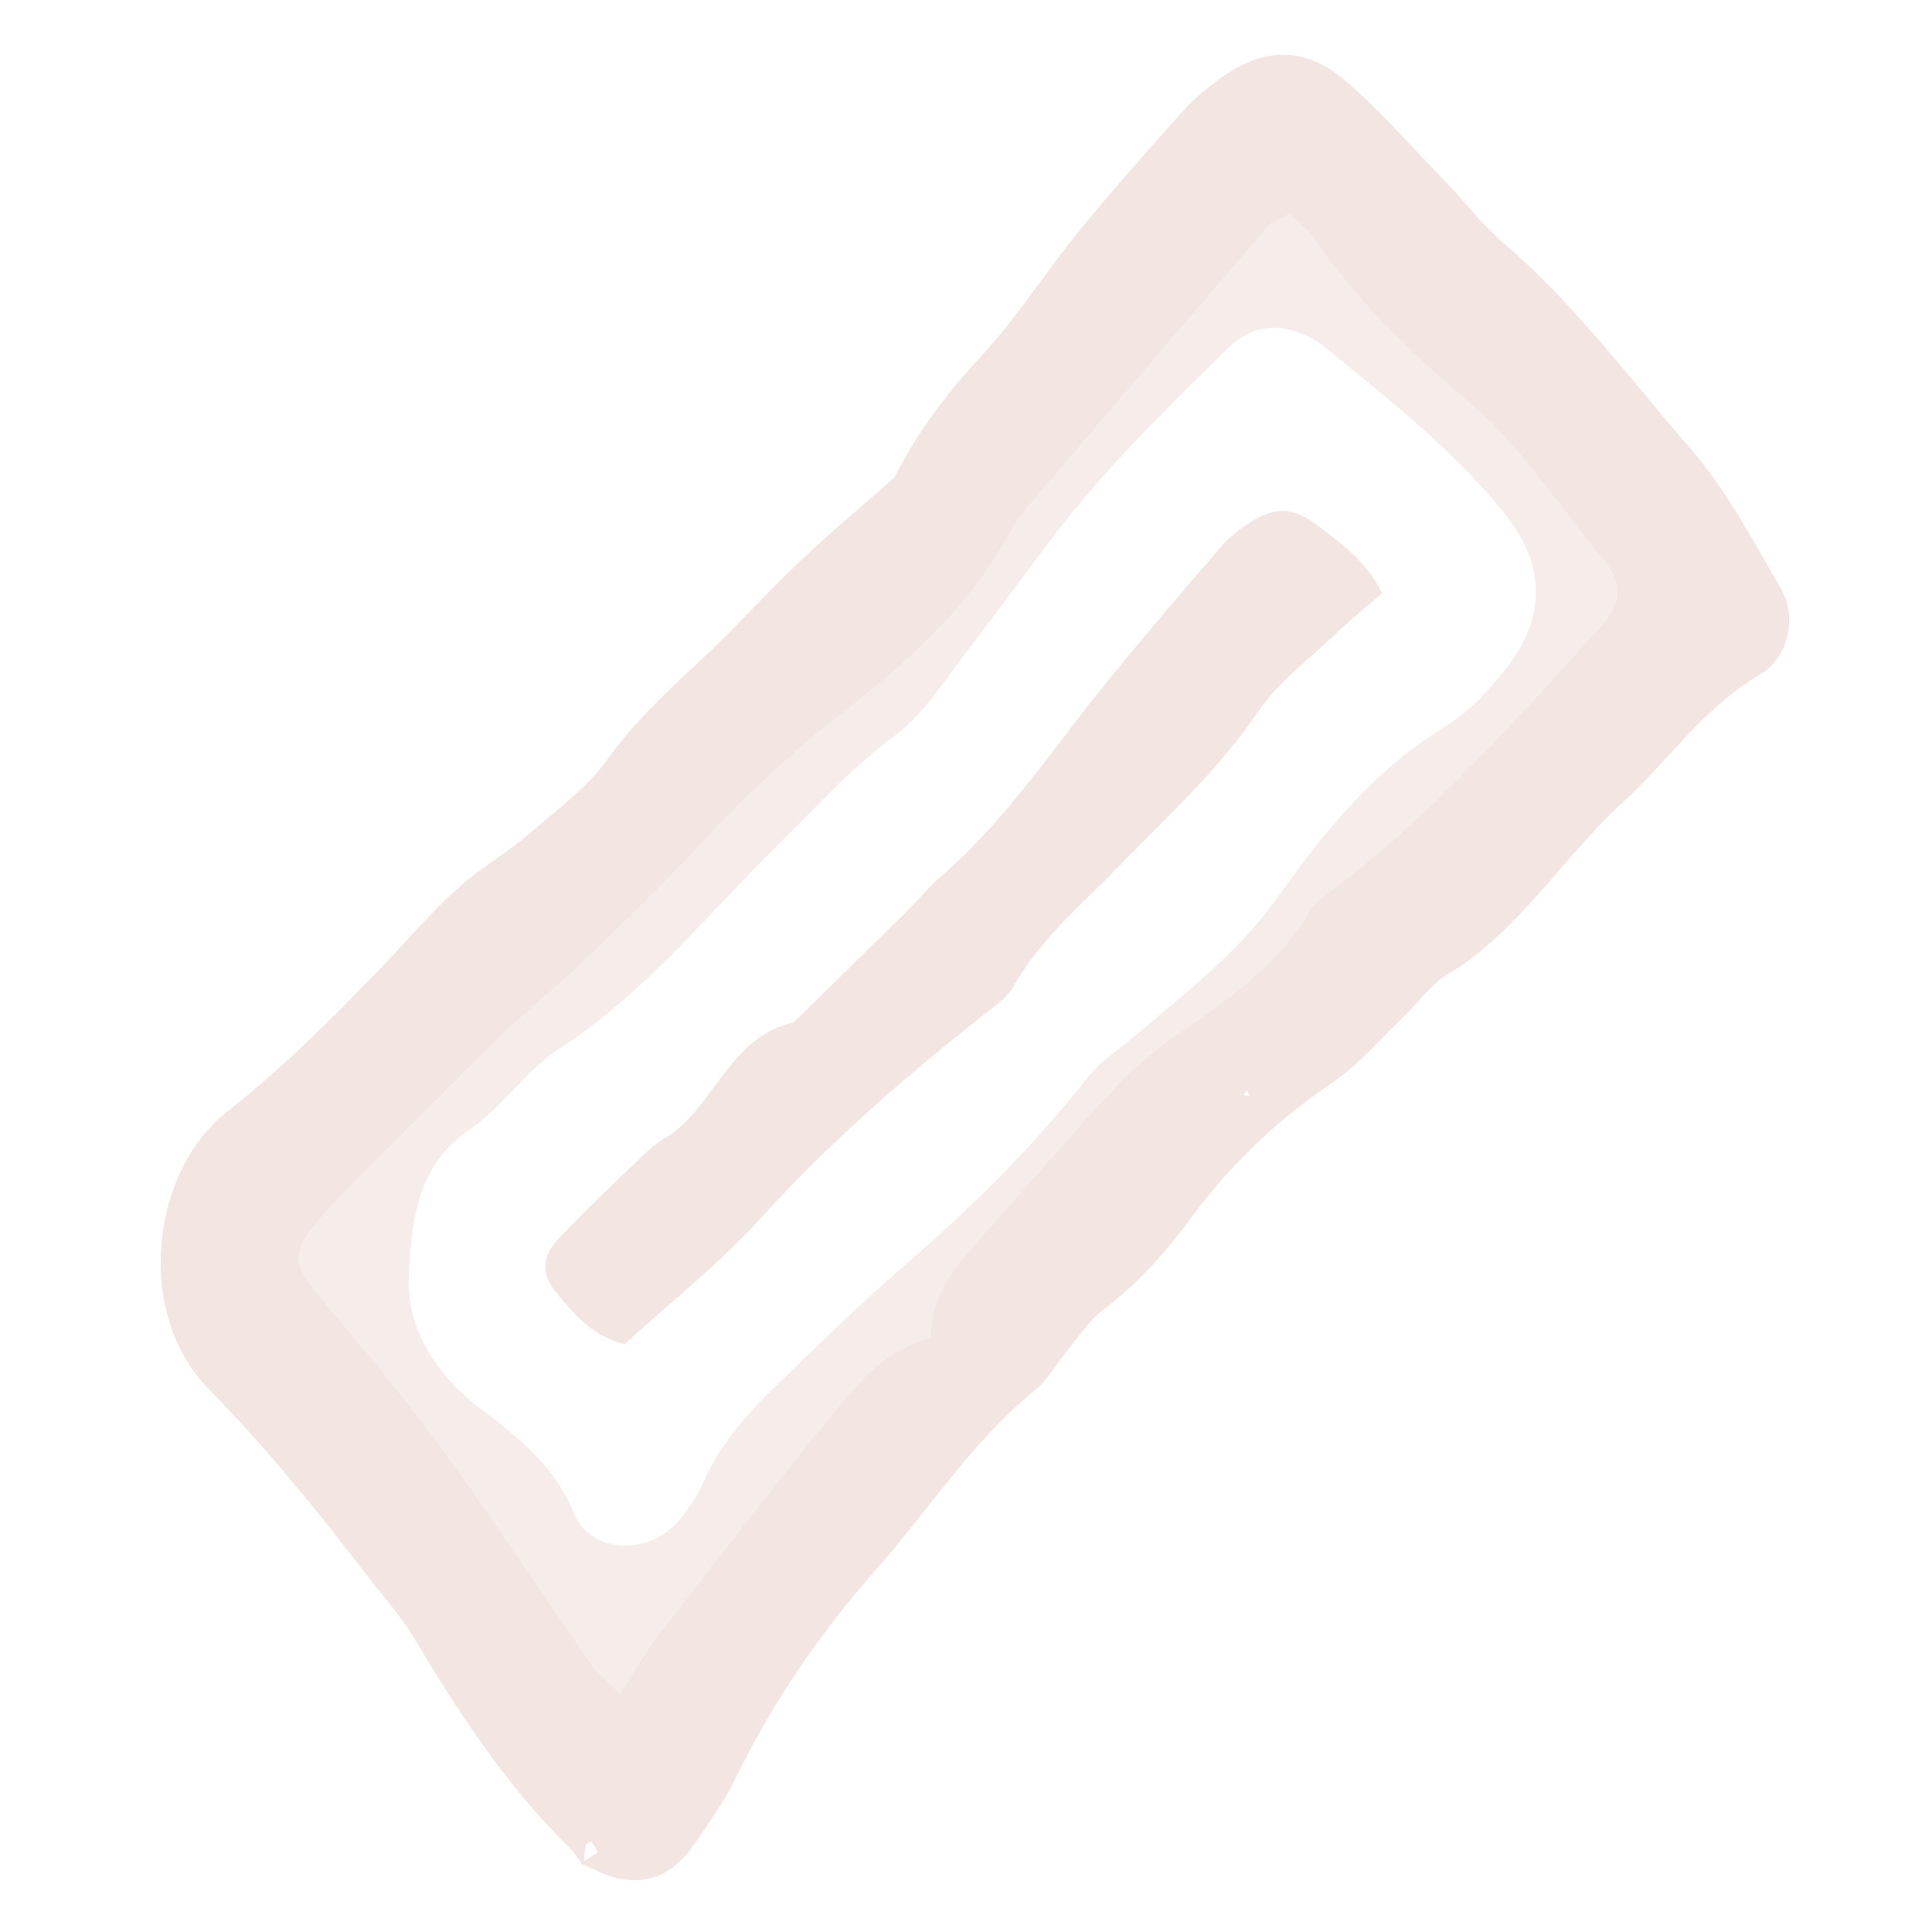 <?xml version="1.0" encoding="utf-8"?>
<!-- Generator: Adobe Illustrator 28.0.0, SVG Export Plug-In . SVG Version: 6.00 Build 0)  -->
<svg version="1.1" id="Layer_1" xmlns="http://www.w3.org/2000/svg" xmlns:xlink="http://www.w3.org/1999/xlink" x="0px" y="0px"
	 viewBox="0 0 1000 1000" style="enable-background:new 0 0 1000 1000;" xml:space="preserve">
<style type="text/css">
	.st0{fill:#F2E5E2;}
	.st1{opacity:0.7;fill:#F2E5E2;enable-background:new    ;}
</style>
<g>
	<path class="st0" d="M301.94,965.75c-2.33-3.11-4.31-6.59-7.06-9.27c-32.88-32.1-57.57-70.17-80.98-109.3
		c-6.57-10.98-15.38-20.63-23.23-30.84c-25.97-33.76-52.44-66.66-82.6-97.34c-38.49-39.16-30.09-112.58,9.54-143.64
		c28.45-22.3,54.3-48.21,79.51-74.25c17.15-17.72,32.39-37.22,52.79-51.63c9.53-6.73,19.14-13.48,27.9-21.14
		c12.64-11.05,26.64-21.43,36.26-34.81c13.86-19.28,30.56-35.14,47.77-51.04c18.09-16.71,34.51-35.19,52.39-52.13
		c16-15.16,32.99-29.27,49.55-43.84c1.6,2.35,3.2,4.7,1.9,2.79c1.91,1.27-0.46-0.31-2.83-1.89c11.7-23.44,27.17-43.84,45.09-63.17
		c18.5-19.95,33.19-43.38,50.45-64.54c17.24-21.14,35.45-41.51,53.59-61.9c5.15-5.8,11.2-10.96,17.42-15.63
		c25.32-18.99,47.1-18.77,70.38,2.48c17.24,15.75,32.88,33.26,49.09,50.12c9.87,10.27,18.58,21.84,29.34,31.03
		c36.79,31.43,65.38,70.32,96.81,106.46c18.55,21.33,32.02,47.25,46.5,71.85c8.89,15.11,4.5,36.18-10.71,45.09
		c-28.76,16.85-46.92,44.2-70.65,65.89c-31.49,28.79-53.68,66.88-91.31,89.52c-8.64,5.2-14.8,14.44-22.31,21.61
		c-12.22,11.67-23.36,25.03-37.19,34.36c-28.42,19.17-52.63,42.32-72.77,69.68c-13.21,17.96-27.64,34.27-45.61,47.7
		c-7.1,5.31-12.21,13.34-17.99,20.33c-5.8,7-10.23,15.56-17.12,21.16c-32.72,26.56-55.14,62.12-82.63,93.21
		c-28.5,32.23-52.81,67.53-71.8,106.41c-6.23,12.75-14.48,24.62-22.67,36.27c-11.99,17.05-28.01,22.41-47.74,13.92
		c-3.58-1.54-7.09-3.26-10.62-4.91c3.06-1.79,6.22-3.45,9.01-5.59c0.24-0.19-1.92-3.66-3.21-5.42c-0.13-0.17-2.88,0.83-3.01,1.56
		C302.5,958.49,302.3,962.14,301.94,965.75z M667.53,110.74c-5.94,3.15-8.85,3.83-10.42,5.65c-42.32,49.18-84.53,98.44-126.64,147.8
		c-3.36,3.93-6.2,8.41-8.67,12.97c-20.91,38.72-53.79,66.94-87.35,93.15c-26.88,21-50.89,44.09-73.88,68.91
		c-19.41,20.95-40.16,40.68-60.78,60.48c-13.07,12.55-27.47,23.74-40.43,36.39c-26.96,26.29-53.4,53.11-79.96,79.81
		c-5.5,5.53-10.85,11.27-15.82,17.27c-12.47,15.07-11.67,21.56,1.34,37.23c21.56,25.96,43.58,51.66,63.47,78.88
		c26.84,36.73,51.74,74.85,77.74,112.2c3.35,4.82,8.25,8.57,14.66,15.07c7.92-12.02,13.58-21.94,20.5-30.88
		c28.59-36.89,57.06-73.89,86.6-110.02c14.59-17.85,28.89-36.96,53.81-43.06c-0.24-20.12,10.55-34.56,22.79-48.32
		c24.2-27.19,47.95-54.79,72.74-81.44c9.65-10.37,20.97-19.49,32.6-27.65c25.64-17.98,51.72-35.15,67.88-63.31
		c2.47-4.3,7.06-7.62,11.18-10.72c52.14-39.33,95.1-88.02,138.83-135.91c11.08-12.13,12.95-22.91,2.73-35.01
		c-23.43-27.74-42.67-58.88-70.97-82.76c-29.82-25.16-57.83-52.44-80.14-84.92C676.56,118.49,672.3,115.44,667.53,110.74z
		 M643.59,566.84l3.14,0.49l-1.27-2.88L643.59,566.84z"/>
	<path class="st1" d="M667.53,110.74c4.77,4.7,9.04,7.76,11.83,11.82c22.31,32.48,50.32,59.76,80.14,84.92
		c28.3,23.88,47.54,55.01,70.97,82.76c10.22,12.1,8.34,22.88-2.73,35.01c-43.73,47.89-86.69,96.58-138.83,135.91
		c-4.11,3.1-8.7,6.42-11.18,10.72c-16.16,28.16-42.25,45.33-67.88,63.31c-11.63,8.16-22.95,17.28-32.6,27.65
		c-24.78,26.64-48.54,54.25-72.74,81.44c-12.24,13.75-23.03,28.2-22.79,48.32c-24.92,6.1-39.22,25.22-53.81,43.06
		c-29.54,36.12-58.02,73.12-86.6,110.02c-6.92,8.93-12.58,18.85-20.5,30.88c-6.41-6.5-11.31-10.25-14.66-15.07
		c-25.99-37.35-50.9-75.48-77.74-112.2c-19.89-27.22-41.91-52.91-63.47-78.88c-13.01-15.67-13.81-22.16-1.34-37.23
		c4.97-6.01,10.32-11.74,15.82-17.27c26.56-26.7,53-53.52,79.96-79.81c12.97-12.65,27.36-23.84,40.43-36.39
		c20.62-19.79,41.37-39.53,60.78-60.48c22.99-24.82,47-47.91,73.88-68.91c33.56-26.21,66.44-54.43,87.35-93.15
		c2.46-4.56,5.31-9.04,8.67-12.97c42.11-49.35,84.32-98.62,126.64-147.8C658.68,114.56,661.58,113.89,667.53,110.74z M211.55,661.39
		c-1.11,22.72,11.16,48.27,37.25,67.83c19.65,14.73,38.27,29.61,48.38,54.34c8.29,20.25,37.82,21.63,52.88,4.96
		c5.99-6.63,11.07-14.57,14.71-22.74c8.72-19.54,22.79-34.78,37.75-49.27c21.42-20.75,42.76-41.66,65.3-61.16
		c34.45-29.81,66.75-61.47,94.94-97.38c7.05-8.99,17.34-15.45,26.18-23.02c25.53-21.85,52.13-42,72.14-70.21
		c23.98-33.81,50.17-66.26,86.78-88.56c11.91-7.25,22.15-18.28,30.99-29.31c21.57-26.92,21.55-54.31-0.24-81.31
		c-27.1-33.57-61.19-59.87-94.3-87.09c-1-0.82-2.16-1.45-3.28-2.11c-16.95-10-32.29-9.19-46.3,4.67
		c-23.99,23.74-48.31,47.33-70.28,72.88c-21.96,25.54-40.97,53.6-61.72,80.2c-12.69,16.27-23.86,35.08-39.98,46.99
		c-22.32,16.49-40.25,36.72-59.67,55.8c-36.85,36.2-69.04,77.14-113.39,105.7c-17.2,11.08-29.21,30.05-46.16,41.68
		C218.87,601.22,212.85,624.77,211.55,661.39z"/>
	<path class="st0" d="M323.19,695.82c-17.36-4.74-26.39-16-35.35-26.93c-7.69-9.38-7.53-18.49,1.46-27.95
		c15.18-15.99,31.26-31.14,47.22-46.37c3.71-3.54,8.66-5.73,12.73-8.93c21.91-17.27,30.14-49.45,61.53-56.42
		c19.44-19.09,38.91-38.15,58.3-57.29c6.47-6.39,12.32-13.47,19.16-19.41c33.69-29.22,57.68-66.6,85.6-100.68
		c18.91-23.08,38.26-45.79,57.74-68.39c4.17-4.84,9.36-9.03,14.72-12.55c13.41-8.8,22.9-8.74,35.66,1.04
		c12.19,9.34,25.14,18.29,33.42,35.09c-8.28,7.21-16.13,13.53-23.39,20.47c-14.02,13.39-30.31,25.35-40.98,41.08
		c-20.69,30.48-47.64,54.76-72.85,80.81c-18.93,19.56-40.13,36.95-53.64,61.36c-2.97,5.36-8.77,9.39-13.81,13.33
		c-41.9,32.75-81.7,67.59-117.6,107.13C372.36,654.07,347.71,673.42,323.19,695.82z"/>
</g>
</svg>

